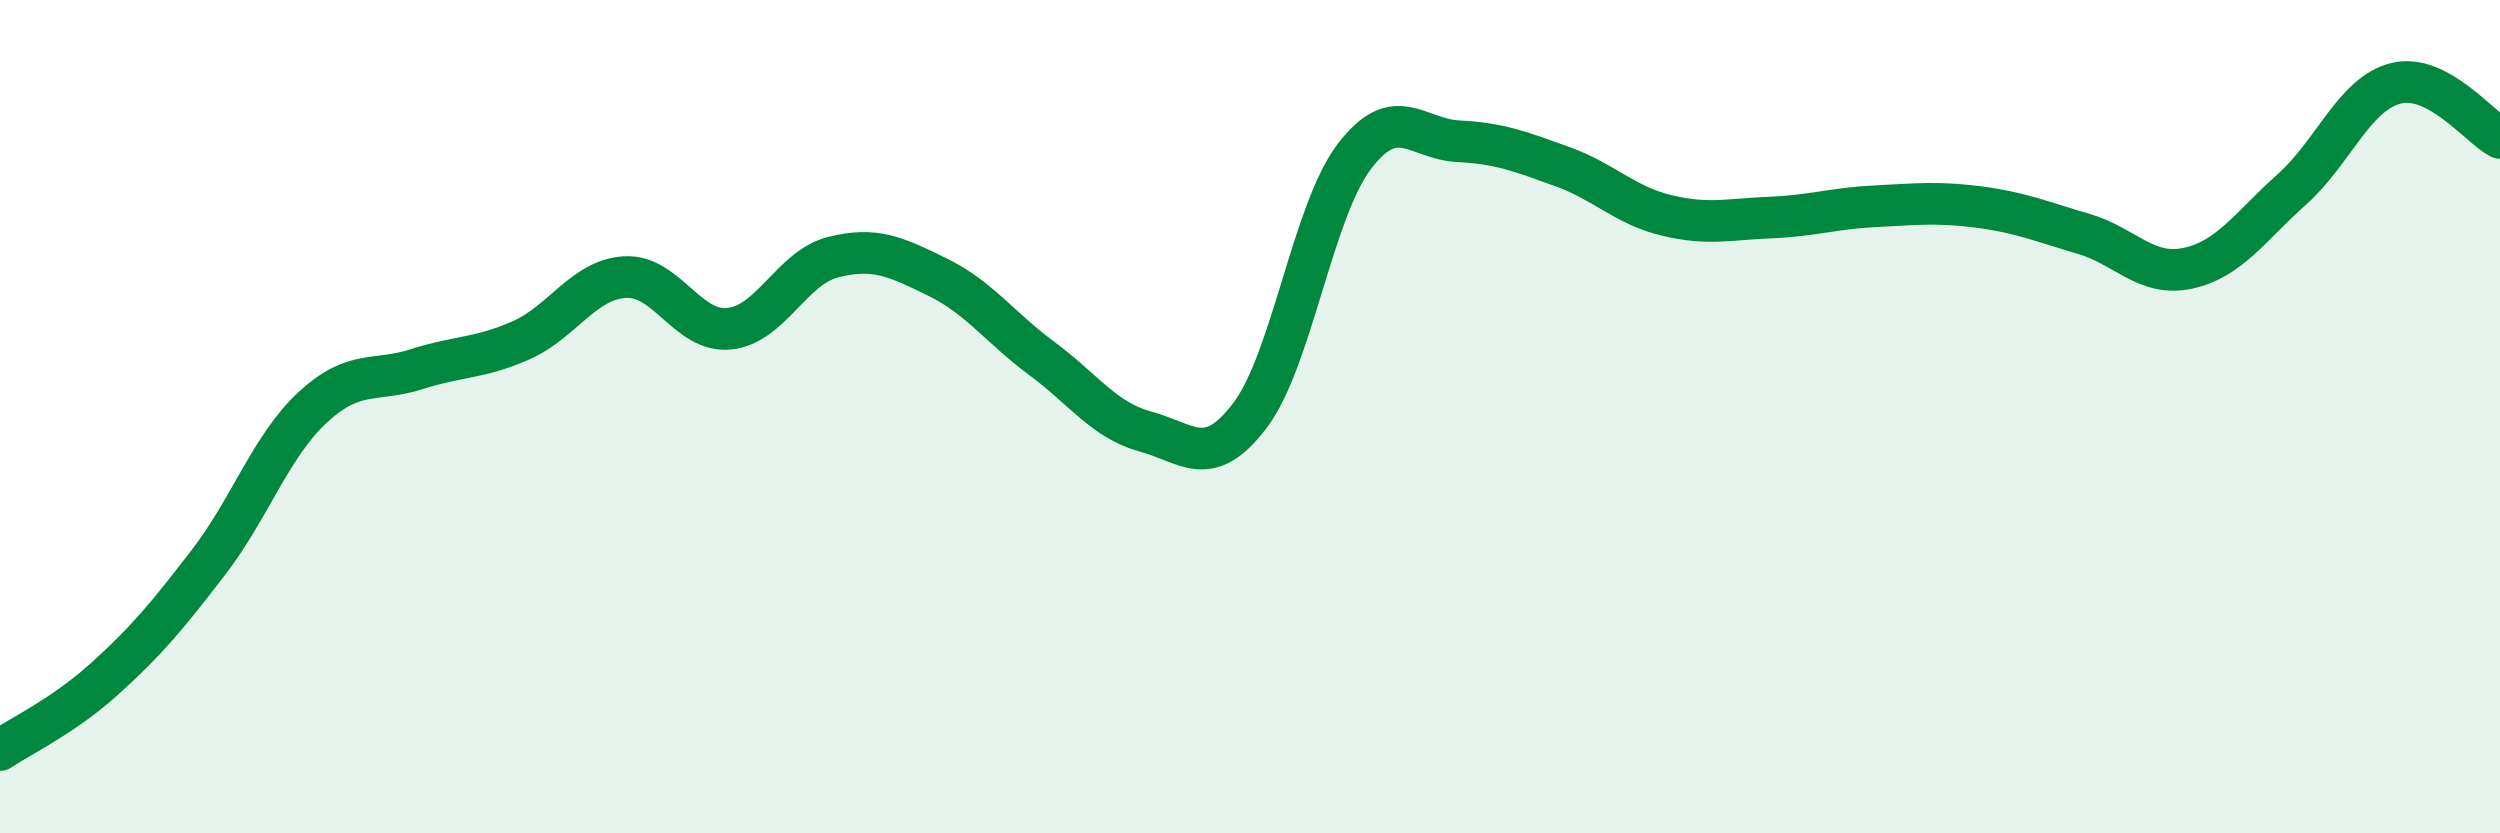 
    <svg width="60" height="20" viewBox="0 0 60 20" xmlns="http://www.w3.org/2000/svg">
      <path
        d="M 0,18 C 0.5,17.66 1.5,17.2 2.5,16.3 C 3.5,15.4 4,14.8 5,13.5 C 6,12.2 6.5,10.71 7.5,9.78 C 8.5,8.85 9,9.18 10,8.86 C 11,8.54 11.5,8.61 12.5,8.17 C 13.5,7.73 14,6.71 15,6.65 C 16,6.59 16.5,7.99 17.5,7.89 C 18.5,7.79 19,6.42 20,6.17 C 21,5.92 21.5,6.16 22.5,6.65 C 23.5,7.14 24,7.86 25,8.6 C 26,9.34 26.5,10.09 27.5,10.36 C 28.5,10.63 29,11.29 30,9.97 C 31,8.65 31.5,5.08 32.5,3.76 C 33.5,2.44 34,3.34 35,3.39 C 36,3.44 36.5,3.64 37.5,4 C 38.5,4.36 39,4.93 40,5.17 C 41,5.41 41.5,5.26 42.5,5.22 C 43.5,5.18 44,5 45,4.95 C 46,4.9 46.5,4.84 47.5,4.97 C 48.5,5.1 49,5.32 50,5.61 C 51,5.9 51.5,6.65 52.5,6.44 C 53.5,6.23 54,5.44 55,4.55 C 56,3.66 56.5,2.25 57.5,2 C 58.5,1.75 59.5,3.05 60,3.31L60 20L0 20Z"
        fill="#008740"
        opacity="0.1"
        stroke-linecap="round"
        stroke-linejoin="round"
      />
      <path
        d="M 0,18 C 0.5,17.66 1.5,17.2 2.5,16.3 C 3.5,15.4 4,14.8 5,13.5 C 6,12.2 6.5,10.71 7.5,9.78 C 8.5,8.85 9,9.18 10,8.86 C 11,8.54 11.5,8.61 12.5,8.17 C 13.5,7.73 14,6.71 15,6.65 C 16,6.59 16.5,7.99 17.5,7.89 C 18.5,7.79 19,6.42 20,6.17 C 21,5.92 21.5,6.16 22.5,6.65 C 23.5,7.14 24,7.86 25,8.6 C 26,9.34 26.5,10.09 27.5,10.36 C 28.5,10.63 29,11.29 30,9.97 C 31,8.65 31.5,5.08 32.5,3.76 C 33.5,2.44 34,3.34 35,3.39 C 36,3.44 36.5,3.64 37.5,4 C 38.5,4.36 39,4.93 40,5.17 C 41,5.41 41.5,5.26 42.5,5.22 C 43.5,5.18 44,5 45,4.95 C 46,4.9 46.5,4.84 47.5,4.97 C 48.5,5.1 49,5.32 50,5.61 C 51,5.9 51.5,6.65 52.5,6.44 C 53.5,6.23 54,5.44 55,4.55 C 56,3.66 56.5,2.25 57.5,2 C 58.5,1.75 59.5,3.05 60,3.31"
        stroke="#008740"
        stroke-width="1"
        fill="none"
        stroke-linecap="round"
        stroke-linejoin="round"
      />
    </svg>
  